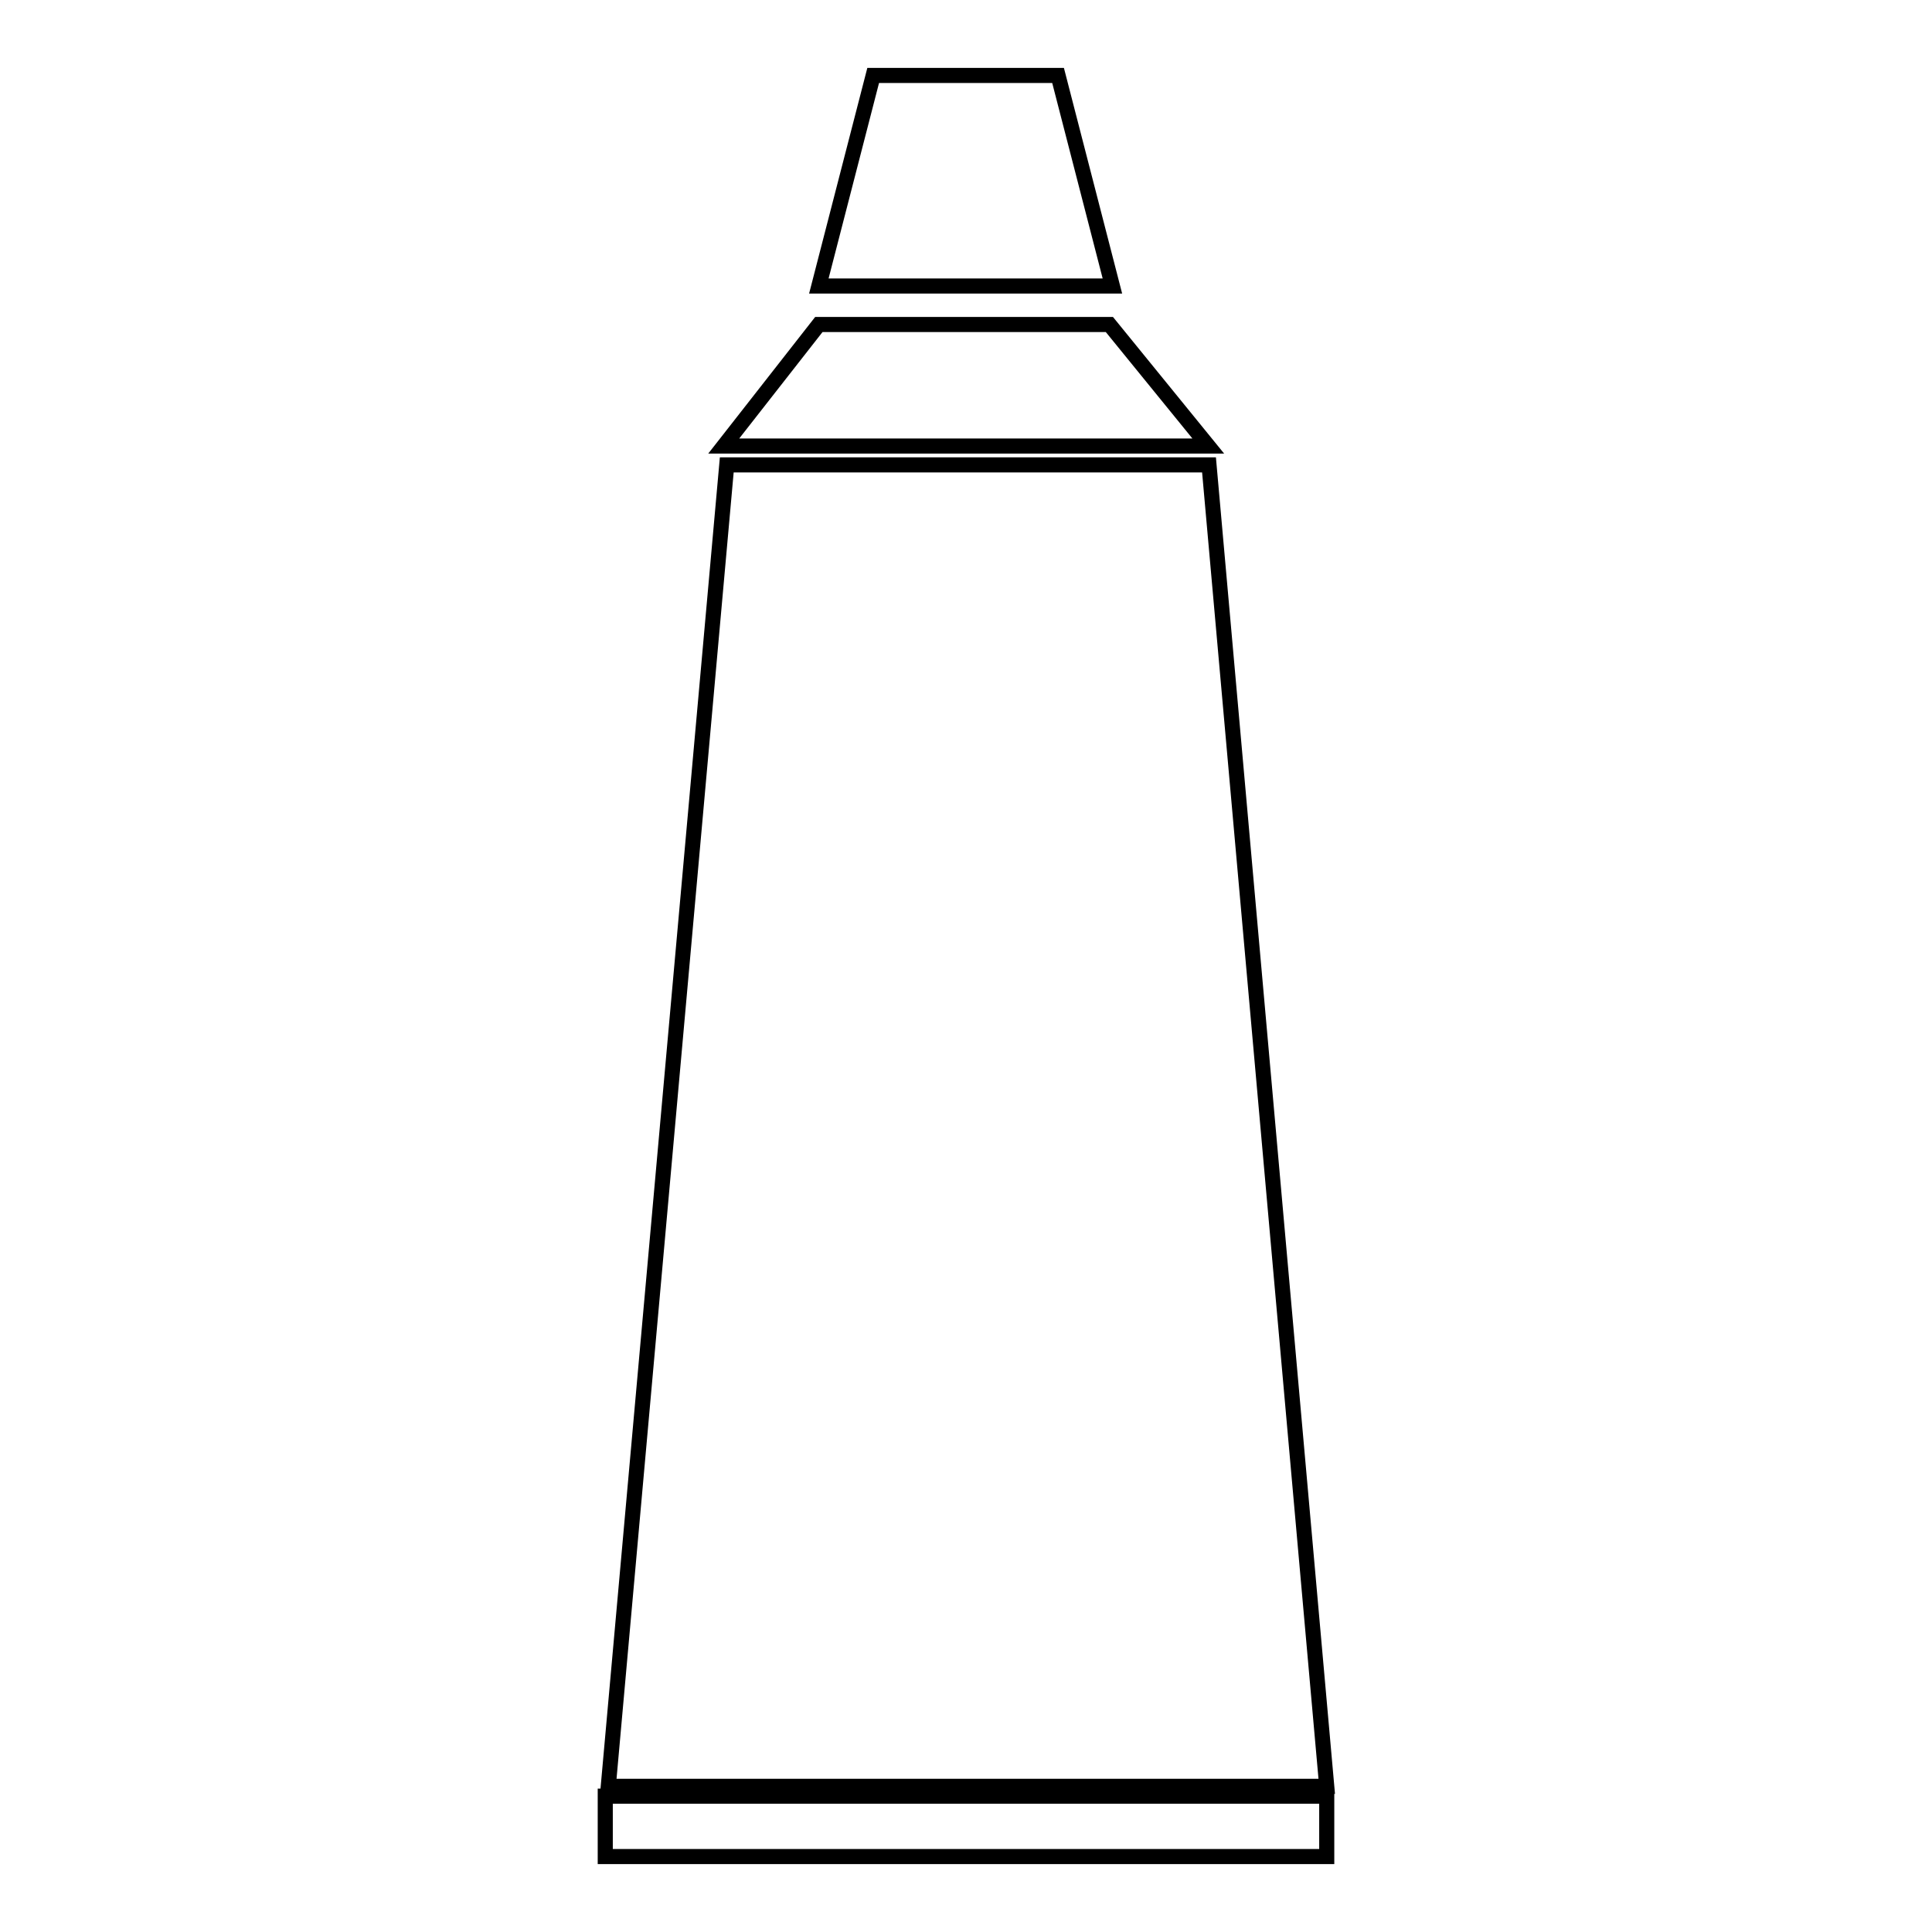 <?xml version="1.0" encoding="utf-8"?>
<!-- Svg Vector Icons : http://www.onlinewebfonts.com/icon -->
<!DOCTYPE svg PUBLIC "-//W3C//DTD SVG 1.1//EN" "http://www.w3.org/Graphics/SVG/1.1/DTD/svg11.dtd">
<svg version="1.1" xmlns="http://www.w3.org/2000/svg" xmlns:xlink="http://www.w3.org/1999/xlink" x="0px" y="0px" viewBox="0 0 256 256" enable-background="new 0 0 256 256" xml:space="preserve">
<g> <path stroke-width="2" fill-opacity="0" stroke="#000000"  d="M115.7,10h24.5l7.2,27.9h-38.9L115.7,10z M108.5,43H147l13.1,16.1H95.9L108.5,43z M96.3,61.6h63.9 l15.6,175.1H80.6L96.3,61.6z M80.2,238h95.6v8H80.2V238z"/></g>
</svg>